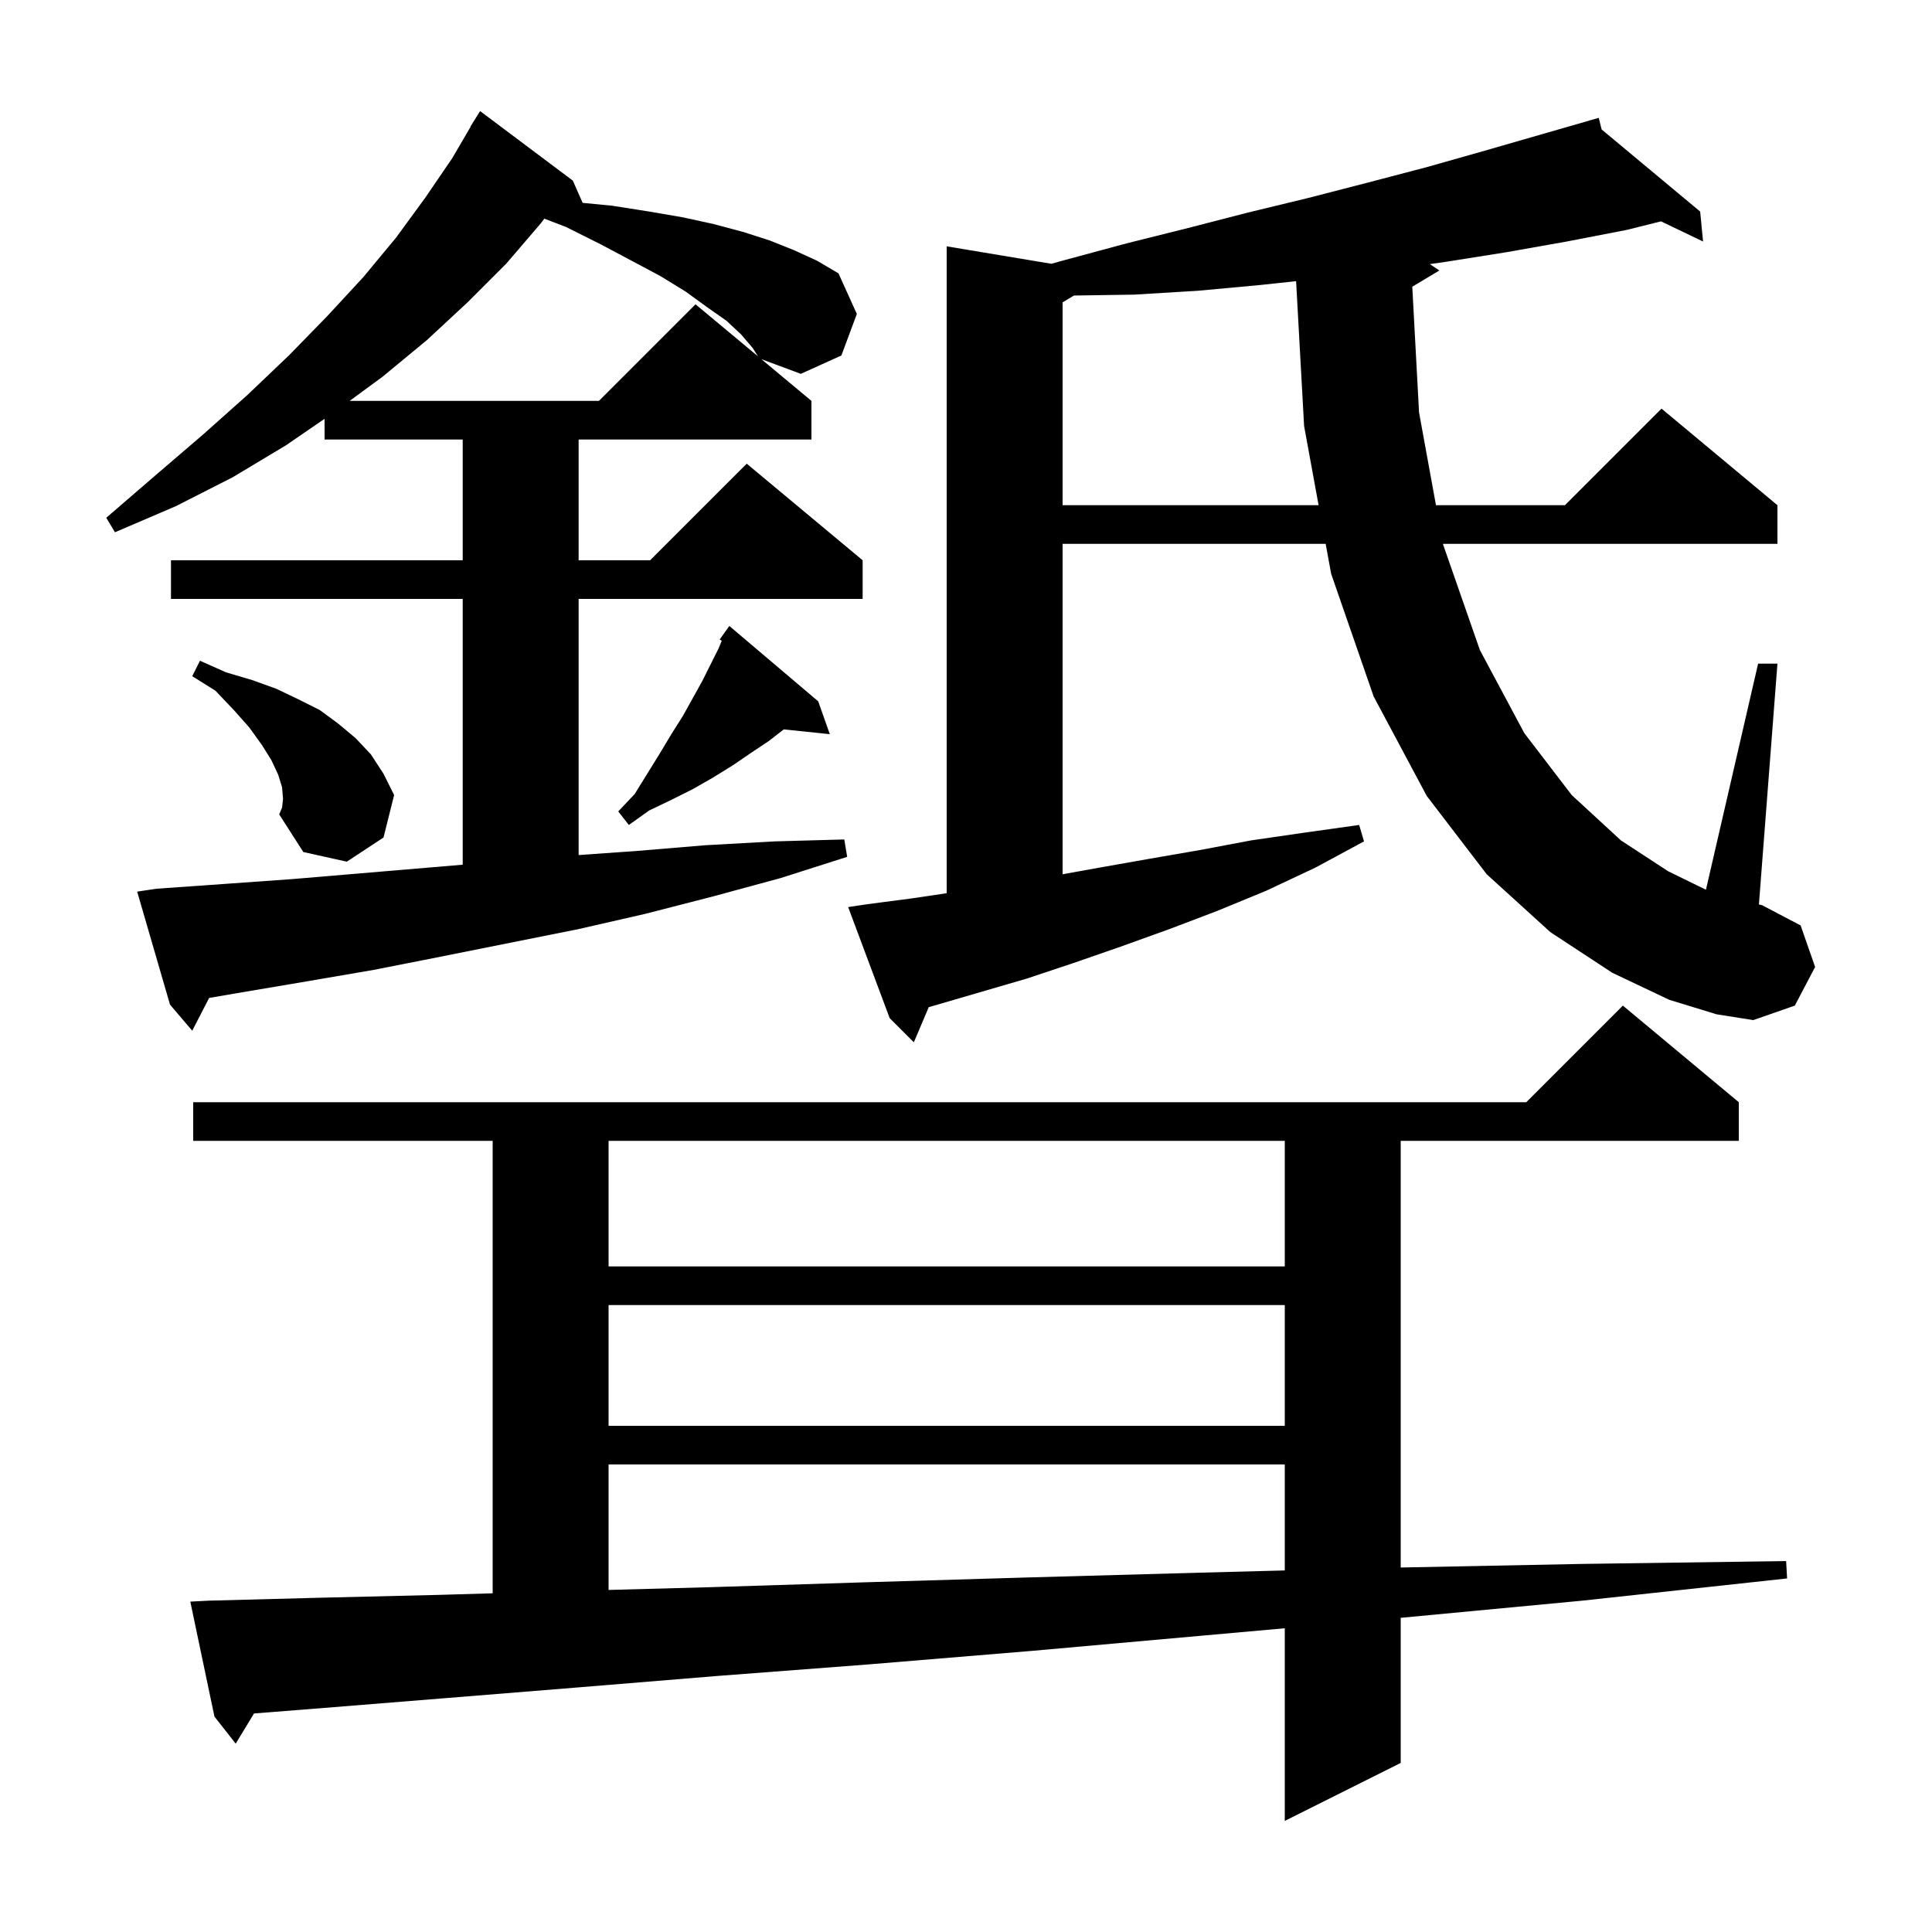 <svg xmlns="http://www.w3.org/2000/svg" xmlns:xlink="http://www.w3.org/1999/xlink" version="1.1" baseProfile="full" viewBox="0 0 200 200" width="200" height="200"><g fill="currentColor"><path d="M 21.6 165.7 L 33.0 165.4 L 45.5 165.1 L 51.0 164.937 L 51.0 118.1 L 20.0 118.1 L 20.0 114.1 L 158.0 114.1 L 168.0 104.1 L 180.0 114.1 L 180.0 118.1 L 145.0 118.1 L 145.0 162.268 L 163.6 161.9 L 184.9 161.6 L 185.0 163.4 L 163.8 165.7 L 145.0 167.477 L 145.0 182.5 L 133.0 188.5 L 133.0 168.557 L 124.7 169.3 L 106.8 170.9 L 89.9 172.3 L 74.2 173.5 L 59.6 174.7 L 46.0 175.8 L 33.6 176.8 L 26.294 177.377 L 24.4 180.5 L 22.2 177.7 L 19.7 165.8 Z M 63.0 151.6 L 63.0 164.591 L 73.7 164.3 L 89.5 163.8 L 106.3 163.3 L 124.3 162.8 L 133.0 162.572 L 133.0 151.6 Z M 63.0 135.1 L 63.0 147.6 L 133.0 147.6 L 133.0 135.1 Z M 63.0 118.1 L 63.0 131.1 L 133.0 131.1 L 133.0 118.1 Z M 16.2 92.0 L 23.3 91.5 L 30.3 91.0 L 47.9 89.513 L 47.9 62.0 L 17.7 62.0 L 17.7 58.0 L 47.9 58.0 L 47.9 45.5 L 33.6 45.5 L 33.6 43.355 L 29.6 46.1 L 24.1 49.4 L 18.2 52.4 L 11.9 55.1 L 11.0 53.6 L 16.1 49.2 L 21.0 45.0 L 25.6 40.9 L 29.9 36.8 L 33.9 32.7 L 37.6 28.7 L 41.0 24.6 L 44.0 20.5 L 46.8 16.4 L 48.724 13.113 L 48.7 13.1 L 49.7 11.5 L 59.3 18.7 L 60.314 20.999 L 63.4 21.3 L 67.2 21.9 L 70.7 22.5 L 73.9 23.2 L 76.9 24.0 L 79.7 24.9 L 82.2 25.9 L 84.6 27.0 L 86.8 28.3 L 88.7 32.5 L 87.1 36.8 L 82.9 38.7 L 78.817 37.181 L 84.0 41.5 L 84.0 45.5 L 59.9 45.5 L 59.9 58.0 L 67.3 58.0 L 77.3 48.0 L 89.3 58.0 L 89.3 62.0 L 59.9 62.0 L 59.9 88.515 L 65.8 88.1 L 73.0 87.5 L 80.2 87.1 L 87.4 86.9 L 87.7 88.7 L 80.8 90.9 L 73.8 92.8 L 66.8 94.6 L 59.8 96.2 L 45.8 99.0 L 38.7 100.4 L 31.7 101.6 L 24.6 102.8 L 21.65 103.306 L 19.9 106.7 L 17.6 104.0 L 14.2 92.3 Z M 172.8 103.5 L 166.9 100.7 L 160.5 96.5 L 153.9 90.5 L 147.7 82.4 L 142.2 72.1 L 137.8 59.4 L 137.233 56.3 L 110.0 56.3 L 110.0 90.502 L 113.9 89.8 L 119.0 88.9 L 124.2 88.0 L 129.5 87.0 L 135.0 86.2 L 140.7 85.4 L 141.2 87.1 L 136.2 89.8 L 131.1 92.2 L 126.0 94.3 L 121.0 96.2 L 116.0 98.0 L 111.1 99.7 L 106.3 101.3 L 96.7 104.1 L 96.146 104.257 L 94.6 107.9 L 92.1 105.4 L 87.8 93.9 L 89.8 93.6 L 94.4 93.0 L 98.0 92.464 L 98.0 25.5 L 108.835 27.306 L 110.3 26.9 L 116.6 25.2 L 123.0 23.6 L 129.2 22.0 L 135.4 20.5 L 141.6 18.9 L 147.7 17.3 L 153.7 15.6 L 164.618 12.454 L 164.6 12.4 L 164.653 12.444 L 165.5 12.2 L 165.8 13.4 L 176.0 21.9 L 176.3 25.0 L 171.944 22.914 L 168.4 23.8 L 162.2 25.0 L 156.0 26.1 L 149.7 27.1 L 148.012 27.341 L 149.0 28.0 L 146.198 29.681 L 146.9 42.7 L 148.652 52.3 L 162.0 52.3 L 172.0 42.3 L 184.0 52.3 L 184.0 56.3 L 149.382 56.3 L 149.4 56.4 L 153.2 67.3 L 157.8 75.9 L 162.7 82.3 L 167.8 87.0 L 172.7 90.2 L 176.599 92.104 L 182.0 68.7 L 184.0 68.7 L 182.082 93.636 L 182.4 93.7 L 186.4 95.8 L 187.9 100.1 L 185.8 104.1 L 181.5 105.6 L 177.7 105.0 Z M 29.3 82.7 L 29.2 81.5 L 28.8 80.2 L 28.1 78.7 L 27.1 77.1 L 25.8 75.3 L 24.2 73.5 L 22.3 71.5 L 19.9 70.0 L 20.7 68.4 L 23.4 69.6 L 26.1 70.4 L 28.6 71.3 L 30.9 72.4 L 33.1 73.5 L 35.0 74.9 L 36.8 76.4 L 38.4 78.1 L 39.7 80.1 L 40.8 82.3 L 39.7 86.7 L 35.9 89.2 L 31.4 88.2 L 28.9 84.3 L 29.2 83.6 Z M 84.7 72.6 L 85.9 76.0 L 81.134 75.507 L 79.6 76.7 L 77.8 77.9 L 75.9 79.2 L 73.8 80.5 L 71.7 81.7 L 69.5 82.8 L 67.2 83.9 L 65.1 85.4 L 64.0 84.0 L 65.7 82.2 L 68.3 78.0 L 69.5 76.0 L 70.7 74.1 L 72.7 70.5 L 74.4 67.1 L 74.715 66.335 L 74.5 66.2 L 75.5 64.8 Z M 130.5 29.5 L 124.0 30.1 L 117.4 30.5 L 111.176 30.594 L 110.0 31.3 L 110.0 52.3 L 136.501 52.3 L 135.0 44.1 L 134.172 29.105 Z M 56.0 23.1 L 52.4 27.3 L 48.4 31.3 L 44.2 35.2 L 39.6 39.0 L 36.197 41.5 L 62.0 41.5 L 72.0 31.5 L 78.465 36.887 L 77.9 36.0 L 76.7 34.6 L 75.2 33.2 L 73.2 31.8 L 71.0 30.2 L 68.4 28.6 L 65.4 27.0 L 62.2 25.3 L 58.6 23.5 L 56.349 22.634 Z "/></g></svg>